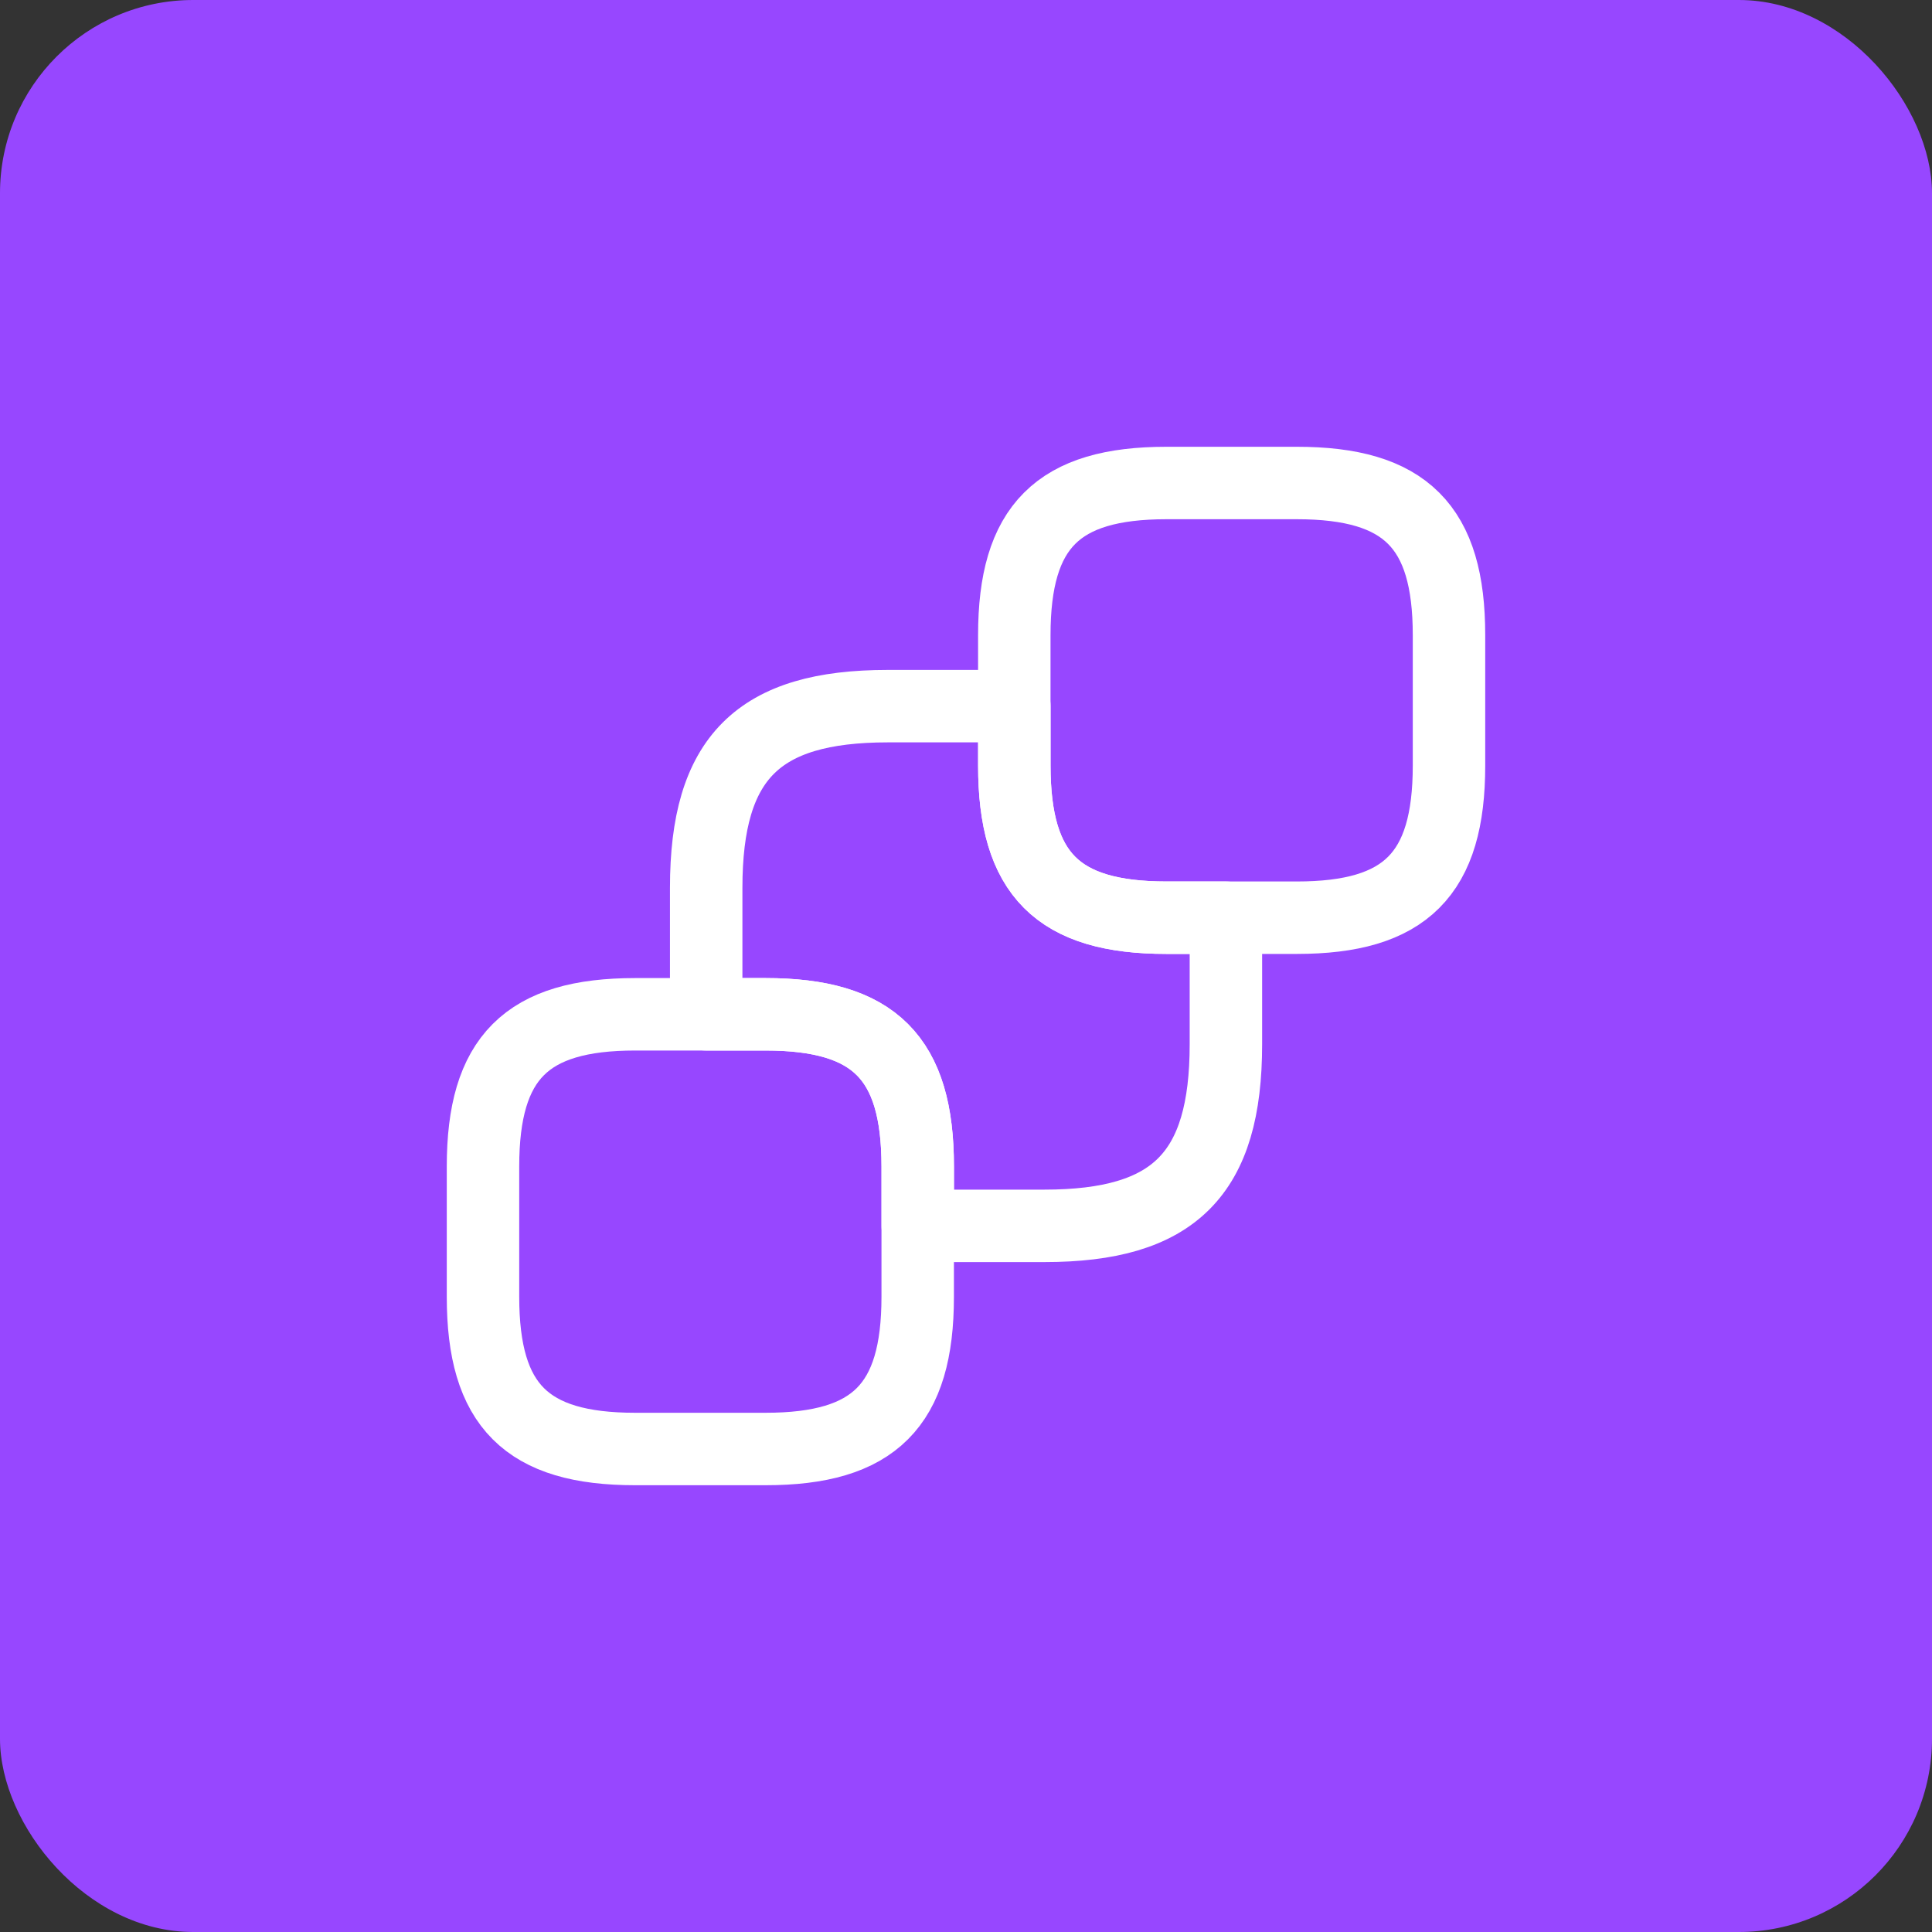 <svg width="40" height="40" viewBox="0 0 40 40" fill="none" xmlns="http://www.w3.org/2000/svg">
<rect x="0" y="0" width="40" height="40" fill="#333333" stroke="none"/>
<rect width="40" height="40" rx="4" fill="#9747FF"/>
<path d="M30 13.15V15.85C30 18.1 29.1 19 26.85 19H24.15C21.9 19 21 18.1 21 15.85V13.15C21 10.9 21.9 10 24.15 10H26.85C29.1 10 30 10.9 30 13.15Z" stroke="white" stroke-width="1.5" stroke-linecap="round" stroke-linejoin="round"/>
<path d="M19 24.15V26.85C19 29.1 18.1 30 15.85 30H13.15C10.9 30 10 29.1 10 26.85V24.15C10 21.9 10.9 21 13.15 21H15.85C18.1 21 19 21.9 19 24.15Z" stroke="white" stroke-width="1.5" stroke-linecap="round" stroke-linejoin="round"/>
<path d="M25.381 19V21.62C25.381 24.31 24.311 25.38 21.621 25.38H19.001V24.15C19.001 21.9 18.101 21 15.851 21H14.621V18.38C14.621 15.69 15.691 14.62 18.381 14.62H21.001V15.85C21.001 18.1 21.901 19 24.151 19H25.381Z" stroke="white" stroke-width="1.5" stroke-linecap="round" stroke-linejoin="round"/>
</svg>
